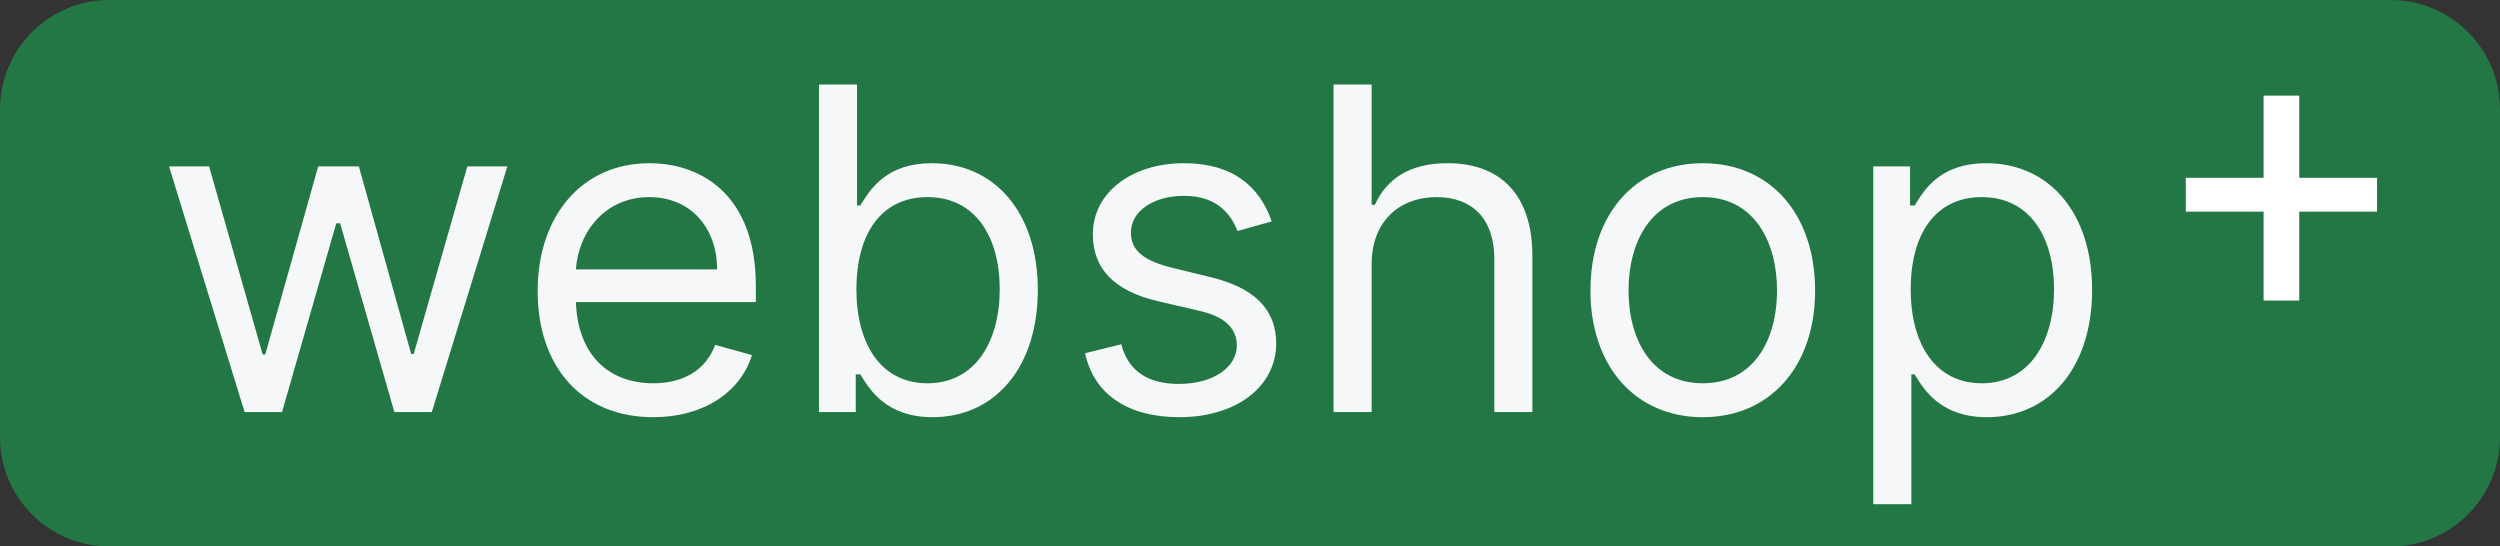 <svg width="183" height="40" viewBox="0 0 183 40" fill="none" xmlns="http://www.w3.org/2000/svg">
<rect x="0" y="0" width="183" height="40" fill="#333333" stroke="none"/>
<path d="M0 8C0 3.582 3.582 0 8 0H175C179.418 0 183 3.582 183 8V32C183 36.418 179.418 40 175 40H8C3.582 40 0 36.418 0 32V8Z" fill="#227744"/>
<path fill-rule="evenodd" clip-rule="evenodd" d="M62.642 30.163H59.948V6.187H62.736V15.038H62.973C63.017 14.97 63.064 14.896 63.114 14.817C63.757 13.801 64.93 11.947 68.218 11.947C72.802 11.947 75.969 15.553 75.969 21.219C75.969 26.932 72.802 30.538 68.266 30.538C64.912 30.538 63.688 28.557 63.052 27.527L63.051 27.526C63.024 27.482 62.998 27.44 62.973 27.4H62.642V30.163ZM67.888 14.429C64.485 14.429 62.689 17.145 62.689 21.172C62.689 25.246 64.532 28.056 67.888 28.056C71.385 28.056 73.18 25.012 73.18 21.172C73.18 17.379 71.432 14.429 67.888 14.429Z" fill="#F6F7F8"/>
<path fill-rule="evenodd" clip-rule="evenodd" d="M55.045 25.995L52.352 25.246C51.643 27.119 50.001 28.056 47.815 28.056C44.542 28.056 42.286 25.96 42.156 22.109H55.329V20.938C55.329 14.242 51.312 11.947 47.531 11.947C42.617 11.947 39.356 15.787 39.356 21.313C39.356 26.838 42.569 30.538 47.815 30.538C51.501 30.538 54.195 28.712 55.045 25.995ZM42.156 19.721C42.345 16.922 44.341 14.429 47.531 14.429C50.556 14.429 52.493 16.677 52.493 19.721H42.156Z" fill="#F6F7F8"/>
<path d="M17.904 30.163H20.645L24.614 16.349H24.898L28.867 30.163H31.608L37.138 12.181H34.208L30.285 25.902H30.096L26.268 12.181H23.291L19.416 25.949H19.227L15.305 12.181H12.374L17.904 30.163Z" fill="#F6F7F8"/>
<path d="M93.088 16.208C92.213 13.656 90.252 11.947 86.661 11.947C82.833 11.947 79.997 14.101 79.997 17.145C79.997 19.627 81.486 21.289 84.818 22.062L87.842 22.764C89.673 23.186 90.536 24.052 90.536 25.293C90.536 26.838 88.882 28.103 86.282 28.103C84.002 28.103 82.573 27.131 82.077 25.199L79.43 25.855C80.08 28.91 82.62 30.538 86.33 30.538C90.548 30.538 93.418 28.255 93.418 25.152C93.418 22.647 91.835 21.067 88.598 20.282L85.904 19.627C83.754 19.1 82.785 18.386 82.785 17.005C82.785 15.459 84.439 14.335 86.661 14.335C89.094 14.335 90.099 15.67 90.583 16.911L93.088 16.208Z" fill="#F6F7F8"/>
<path d="M105.177 14.429C102.424 14.429 100.404 16.208 100.404 19.346V30.163H97.615V6.187H100.404V14.991H100.64C101.491 13.13 103.121 11.947 105.98 11.947C109.69 11.947 112.171 14.113 112.171 18.737V30.163H109.383V18.924C109.383 16.068 107.8 14.429 105.177 14.429Z" fill="#F6F7F8"/>
<path fill-rule="evenodd" clip-rule="evenodd" d="M124.644 30.538C129.559 30.538 132.867 26.838 132.867 21.266C132.867 15.646 129.559 11.947 124.644 11.947C119.729 11.947 116.421 15.646 116.421 21.266C116.421 26.838 119.729 30.538 124.644 30.538ZM124.644 28.056C120.911 28.056 119.209 24.872 119.209 21.266C119.209 17.66 120.911 14.429 124.644 14.429C128.377 14.429 130.079 17.66 130.079 21.266C130.079 24.872 128.377 28.056 124.644 28.056Z" fill="#F6F7F8"/>
<path fill-rule="evenodd" clip-rule="evenodd" d="M139.911 36.906H137.123V12.181H139.817V15.038H140.147C140.192 14.97 140.239 14.896 140.289 14.817C140.932 13.801 142.105 11.947 145.393 11.947C149.977 11.947 153.143 15.553 153.143 21.219C153.143 26.932 149.977 30.538 145.44 30.538C142.087 30.538 140.863 28.557 140.226 27.527C140.199 27.483 140.173 27.441 140.147 27.4H139.911V36.906ZM145.062 14.429C141.66 14.429 139.864 17.145 139.864 21.172C139.864 25.246 141.707 28.056 145.062 28.056C148.559 28.056 150.355 25.012 150.355 21.172C150.355 17.379 148.607 14.429 145.062 14.429Z" fill="#F6F7F8"/>
<path d="M168.305 13.014H174V15.491H168.305V22H165.695V15.491H160V13.014H165.695V7H168.305V13.014Z" fill="white"/>
</svg>
